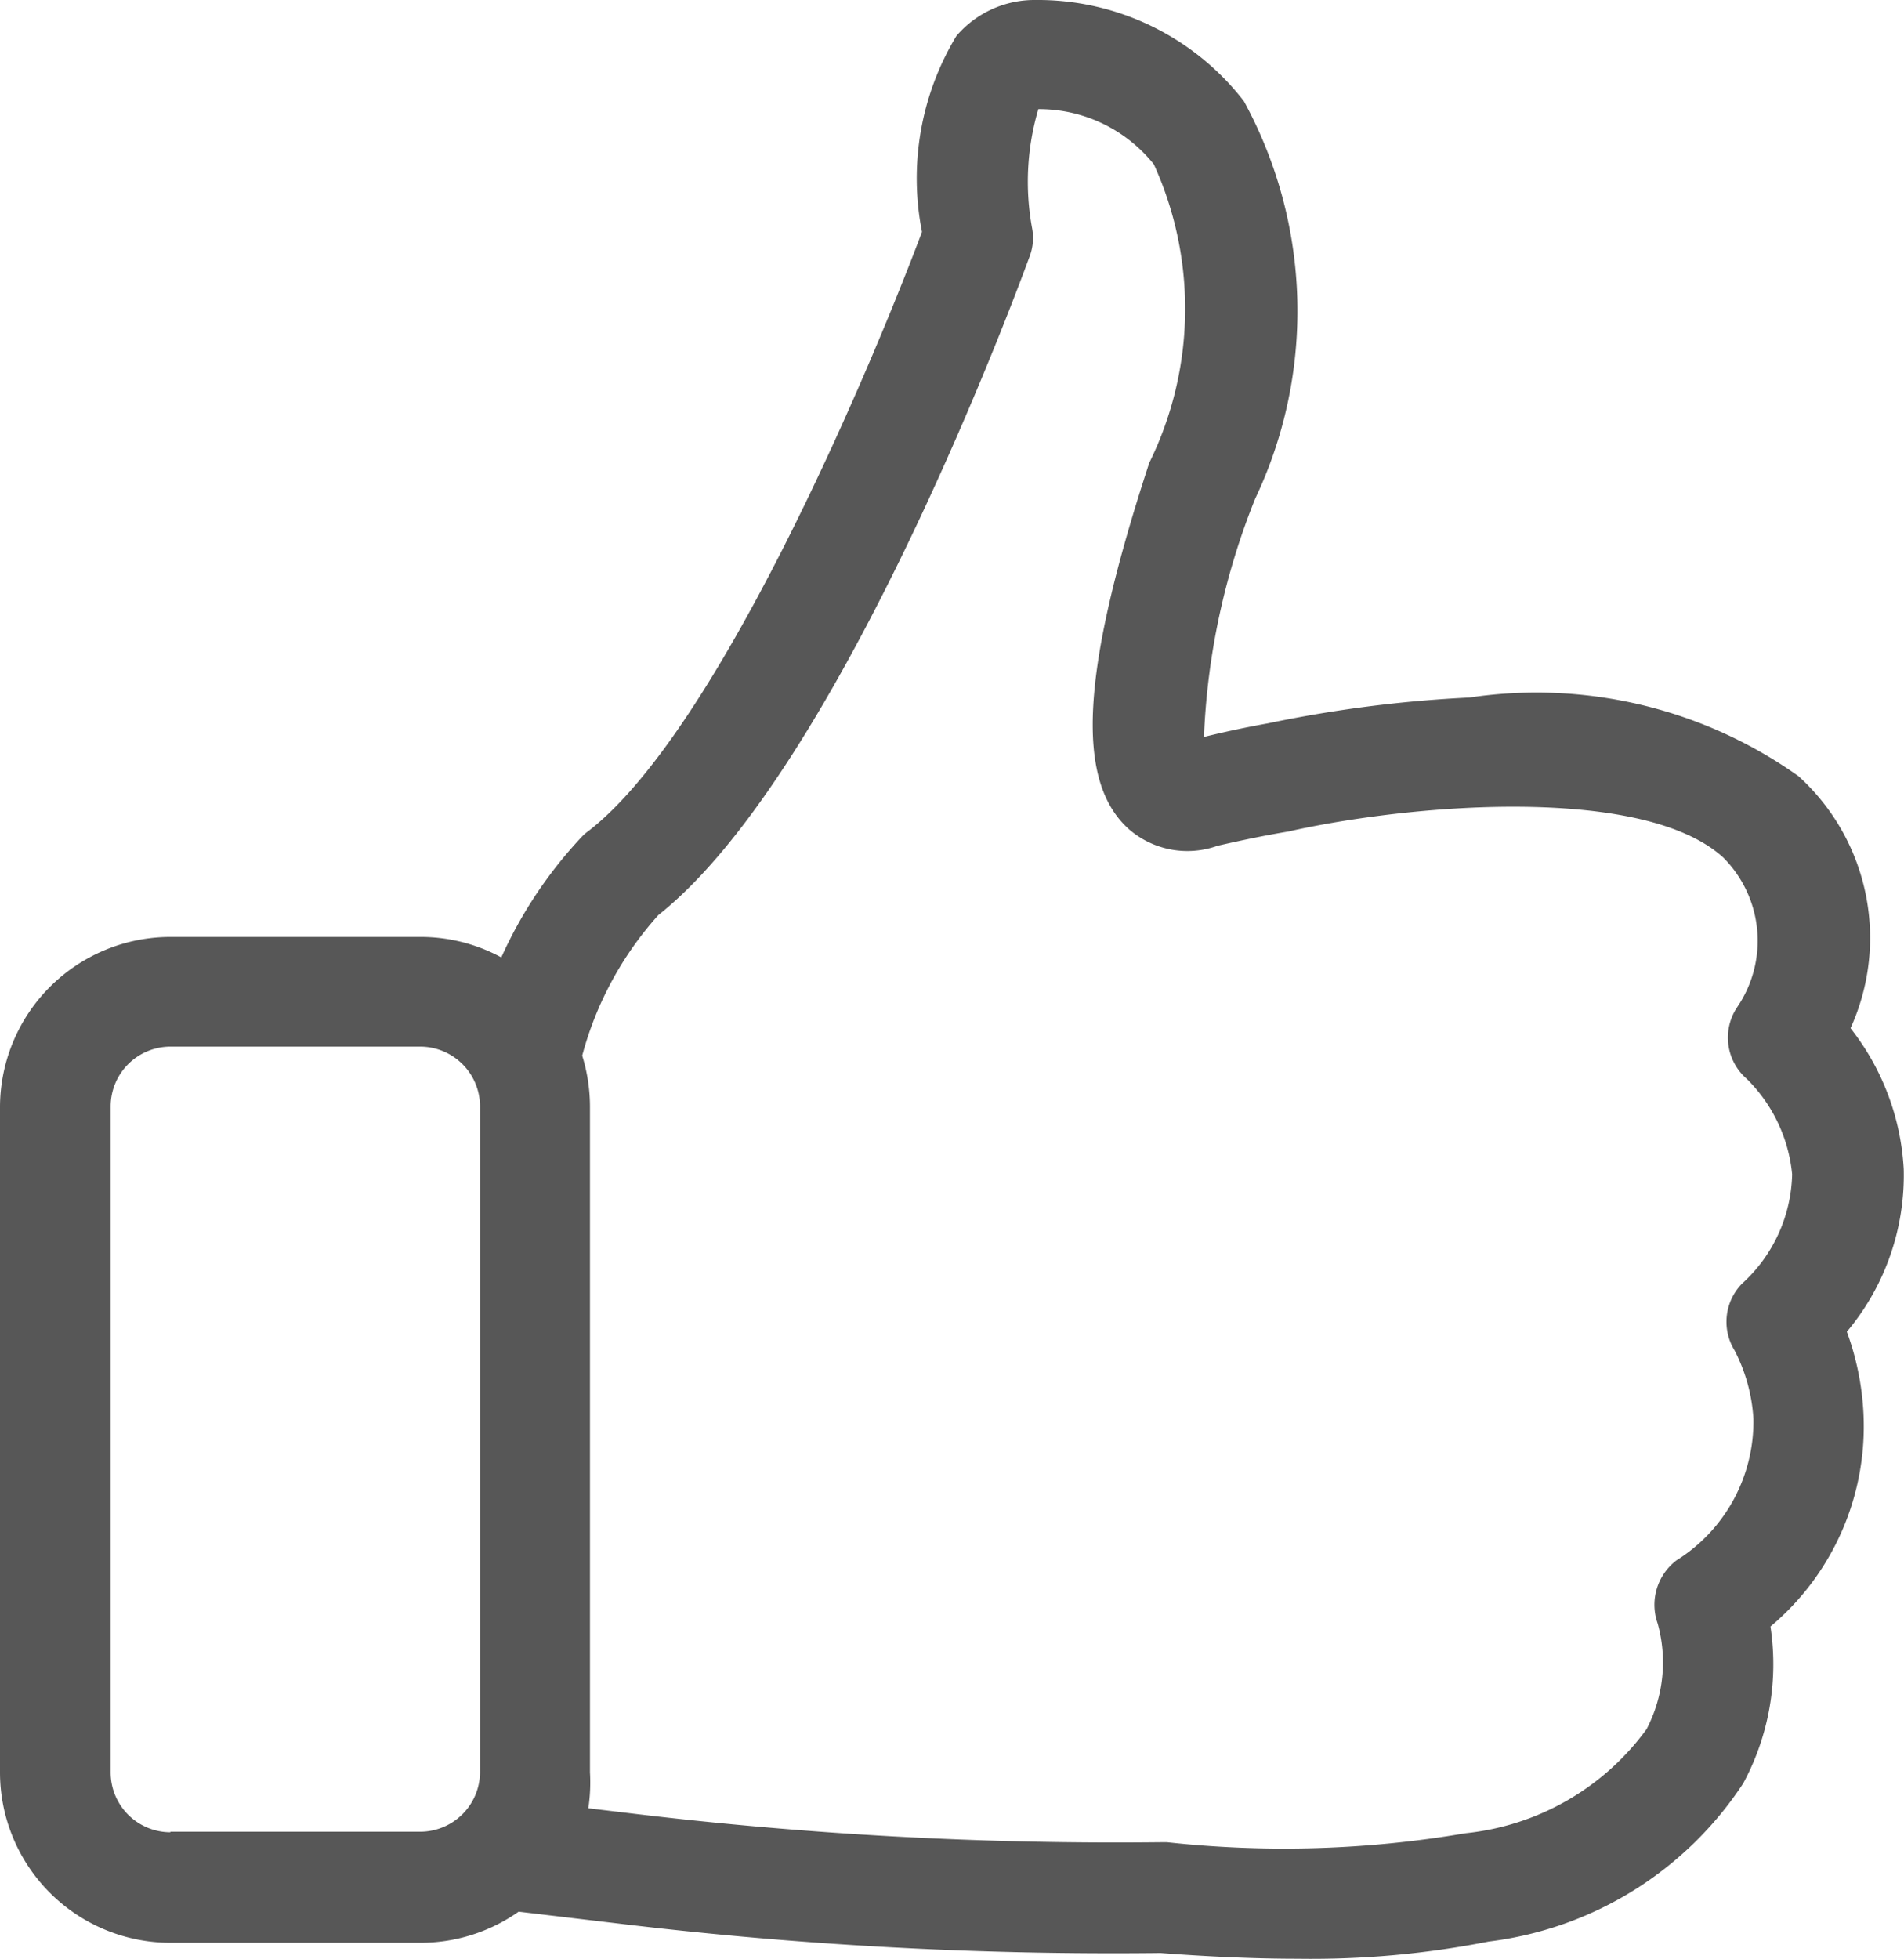 <svg xmlns="http://www.w3.org/2000/svg" width="13.958" height="14.359" viewBox="0 0 13.958 14.359">
  <g id="advice" transform="translate(0)">
    <path id="Path_3058" data-name="Path 3058" d="M20.214,9.762a1.784,1.784,0,0,0,.417-1.192,1.831,1.831,0,0,0-.39-1.033A1.6,1.6,0,0,0,19.86,5.69a3.316,3.316,0,0,0-2.411-.577,9.423,9.423,0,0,0-1.477.189h0c-.15.027-.309.06-.471.1a5.238,5.238,0,0,1,.375-1.745A3.21,3.21,0,0,0,15.794.742,1.909,1.909,0,0,0,14.266,0a.754.754,0,0,0-.58.264A2.02,2.02,0,0,0,13.434,1.7c-.4,1.063-1.507,3.669-2.447,4.393a.321.321,0,0,0-.048.042,3.226,3.226,0,0,0-.589.883,1.239,1.239,0,0,0-.595-.15H7.924A1.25,1.25,0,0,0,6.675,8.113v4.879a1.25,1.25,0,0,0,1.249,1.249H9.756a1.247,1.247,0,0,0,.721-.228l.706.084a30.232,30.232,0,0,0,4,.219c.357.027.694.042,1.006.042a6.737,6.737,0,0,0,1.4-.126,2.611,2.611,0,0,0,1.865-1.159,1.838,1.838,0,0,0,.2-1.15,1.915,1.915,0,0,0,.682-1.558A2.028,2.028,0,0,0,20.214,9.762ZM7.924,13.431a.439.439,0,0,1-.438-.438V8.11a.439.439,0,0,1,.438-.438H9.756a.439.439,0,0,1,.438.438v4.879a.439.439,0,0,1-.438.438H7.924ZM19.445,9.41a.4.4,0,0,0-.054.489,1.249,1.249,0,0,1,.138.5,1.2,1.2,0,0,1-.564,1.039.409.409,0,0,0-.138.462,1.06,1.06,0,0,1-.081.775,1.878,1.878,0,0,1-1.327.763,7.91,7.91,0,0,1-2.189.066h-.042a29.639,29.639,0,0,1-3.9-.213h0l-.3-.036A1.272,1.272,0,0,0,11,12.992V8.11a1.27,1.27,0,0,0-.057-.372,2.51,2.51,0,0,1,.558-1.03c1.348-1.069,2.666-4.675,2.723-4.831a.38.38,0,0,0,.018-.2A1.876,1.876,0,0,1,14.287.8a1.077,1.077,0,0,1,.847.405A2.557,2.557,0,0,1,15.1,3.393c-.5,1.528-.546,2.333-.147,2.687A.654.654,0,0,0,15.6,6.2c.183-.042.357-.078.522-.105l.039-.009c.922-.2,2.573-.324,3.147.2a.864.864,0,0,1,.1,1.1.4.4,0,0,0,.072.522,1.137,1.137,0,0,1,.333.7A1.115,1.115,0,0,1,19.445,9.41Z" transform="translate(-6.675 0)" fill="#575757"/>
  </g>
</svg>
